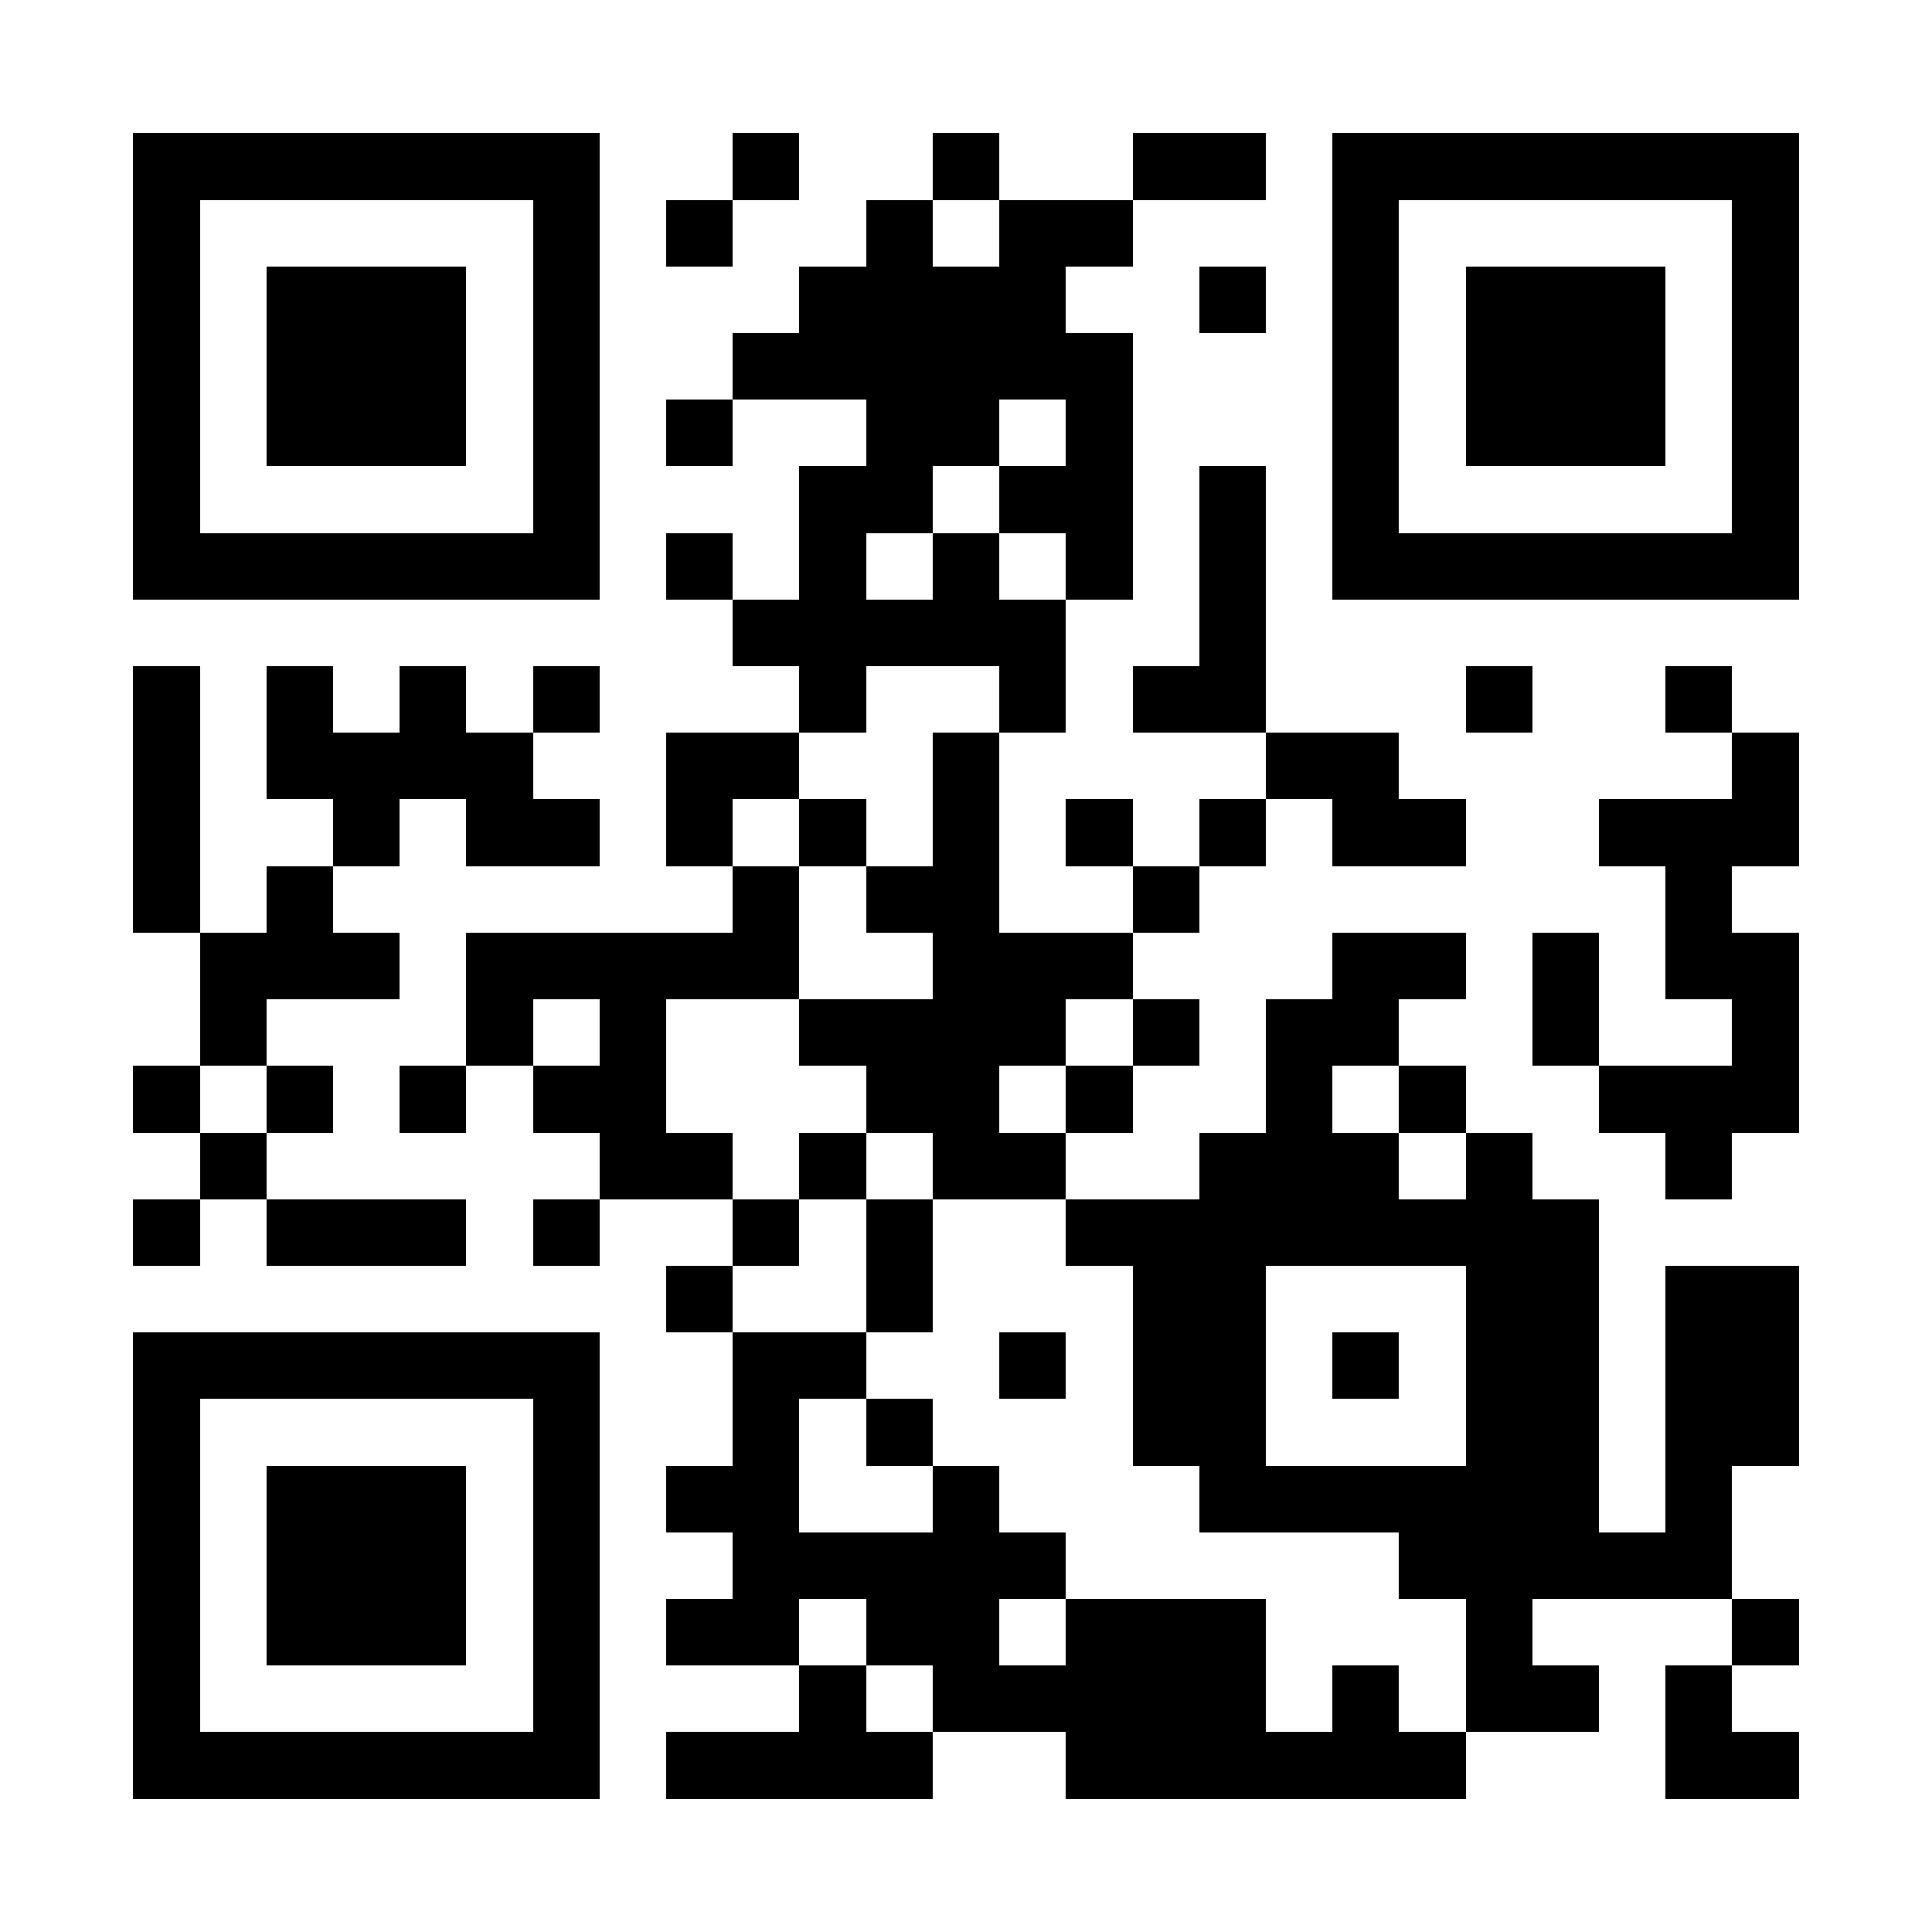 <?xml version="1.0" encoding="UTF-8"?>
<!DOCTYPE svg PUBLIC '-//W3C//DTD SVG 1.0//EN'
          'http://www.w3.org/TR/2001/REC-SVG-20010904/DTD/svg10.dtd'>
<svg fill="#fff" height="29" shape-rendering="crispEdges" style="fill: #fff;" viewBox="0 0 29 29" width="29" xmlns="http://www.w3.org/2000/svg" xmlns:xlink="http://www.w3.org/1999/xlink"
><path d="M0 0h29v29H0z"
  /><path d="M2 2.5h7m2 0h1m2 0h1m2 0h2m1 0h7M2 3.5h1m5 0h1m1 0h1m2 0h1m1 0h2m3 0h1m5 0h1M2 4.5h1m1 0h3m1 0h1m3 0h4m2 0h1m1 0h1m1 0h3m1 0h1M2 5.5h1m1 0h3m1 0h1m2 0h6m3 0h1m1 0h3m1 0h1M2 6.5h1m1 0h3m1 0h1m1 0h1m2 0h2m1 0h1m3 0h1m1 0h3m1 0h1M2 7.5h1m5 0h1m3 0h2m1 0h2m1 0h1m1 0h1m5 0h1M2 8.5h7m1 0h1m1 0h1m1 0h1m1 0h1m1 0h1m1 0h7M11 9.5h5m2 0h1M2 10.5h1m1 0h1m1 0h1m1 0h1m3 0h1m2 0h1m1 0h2m3 0h1m2 0h1M2 11.5h1m1 0h4m2 0h2m2 0h1m4 0h2m5 0h1M2 12.5h1m2 0h1m1 0h2m1 0h1m1 0h1m1 0h1m1 0h1m1 0h1m1 0h2m2 0h3M2 13.5h1m1 0h1m6 0h1m1 0h2m2 0h1m7 0h1M3 14.5h3m1 0h5m2 0h3m3 0h2m1 0h1m1 0h2M3 15.5h1m3 0h1m1 0h1m2 0h4m1 0h1m1 0h2m2 0h1m2 0h1M2 16.5h1m1 0h1m1 0h1m1 0h2m3 0h2m1 0h1m2 0h1m1 0h1m2 0h3M3 17.5h1m5 0h2m1 0h1m1 0h2m2 0h3m1 0h1m2 0h1M2 18.5h1m1 0h3m1 0h1m2 0h1m1 0h1m2 0h8M10 19.5h1m2 0h1m3 0h2m3 0h2m1 0h2M2 20.5h7m2 0h2m2 0h1m1 0h2m1 0h1m1 0h2m1 0h2M2 21.5h1m5 0h1m2 0h1m1 0h1m3 0h2m3 0h2m1 0h2M2 22.5h1m1 0h3m1 0h1m1 0h2m2 0h1m3 0h6m1 0h1M2 23.5h1m1 0h3m1 0h1m2 0h5m5 0h5M2 24.5h1m1 0h3m1 0h1m1 0h2m1 0h2m1 0h3m3 0h1m3 0h1M2 25.5h1m5 0h1m3 0h1m1 0h5m1 0h1m1 0h2m1 0h1M2 26.5h7m1 0h4m2 0h6m3 0h2" stroke="#000"
/></svg
>
